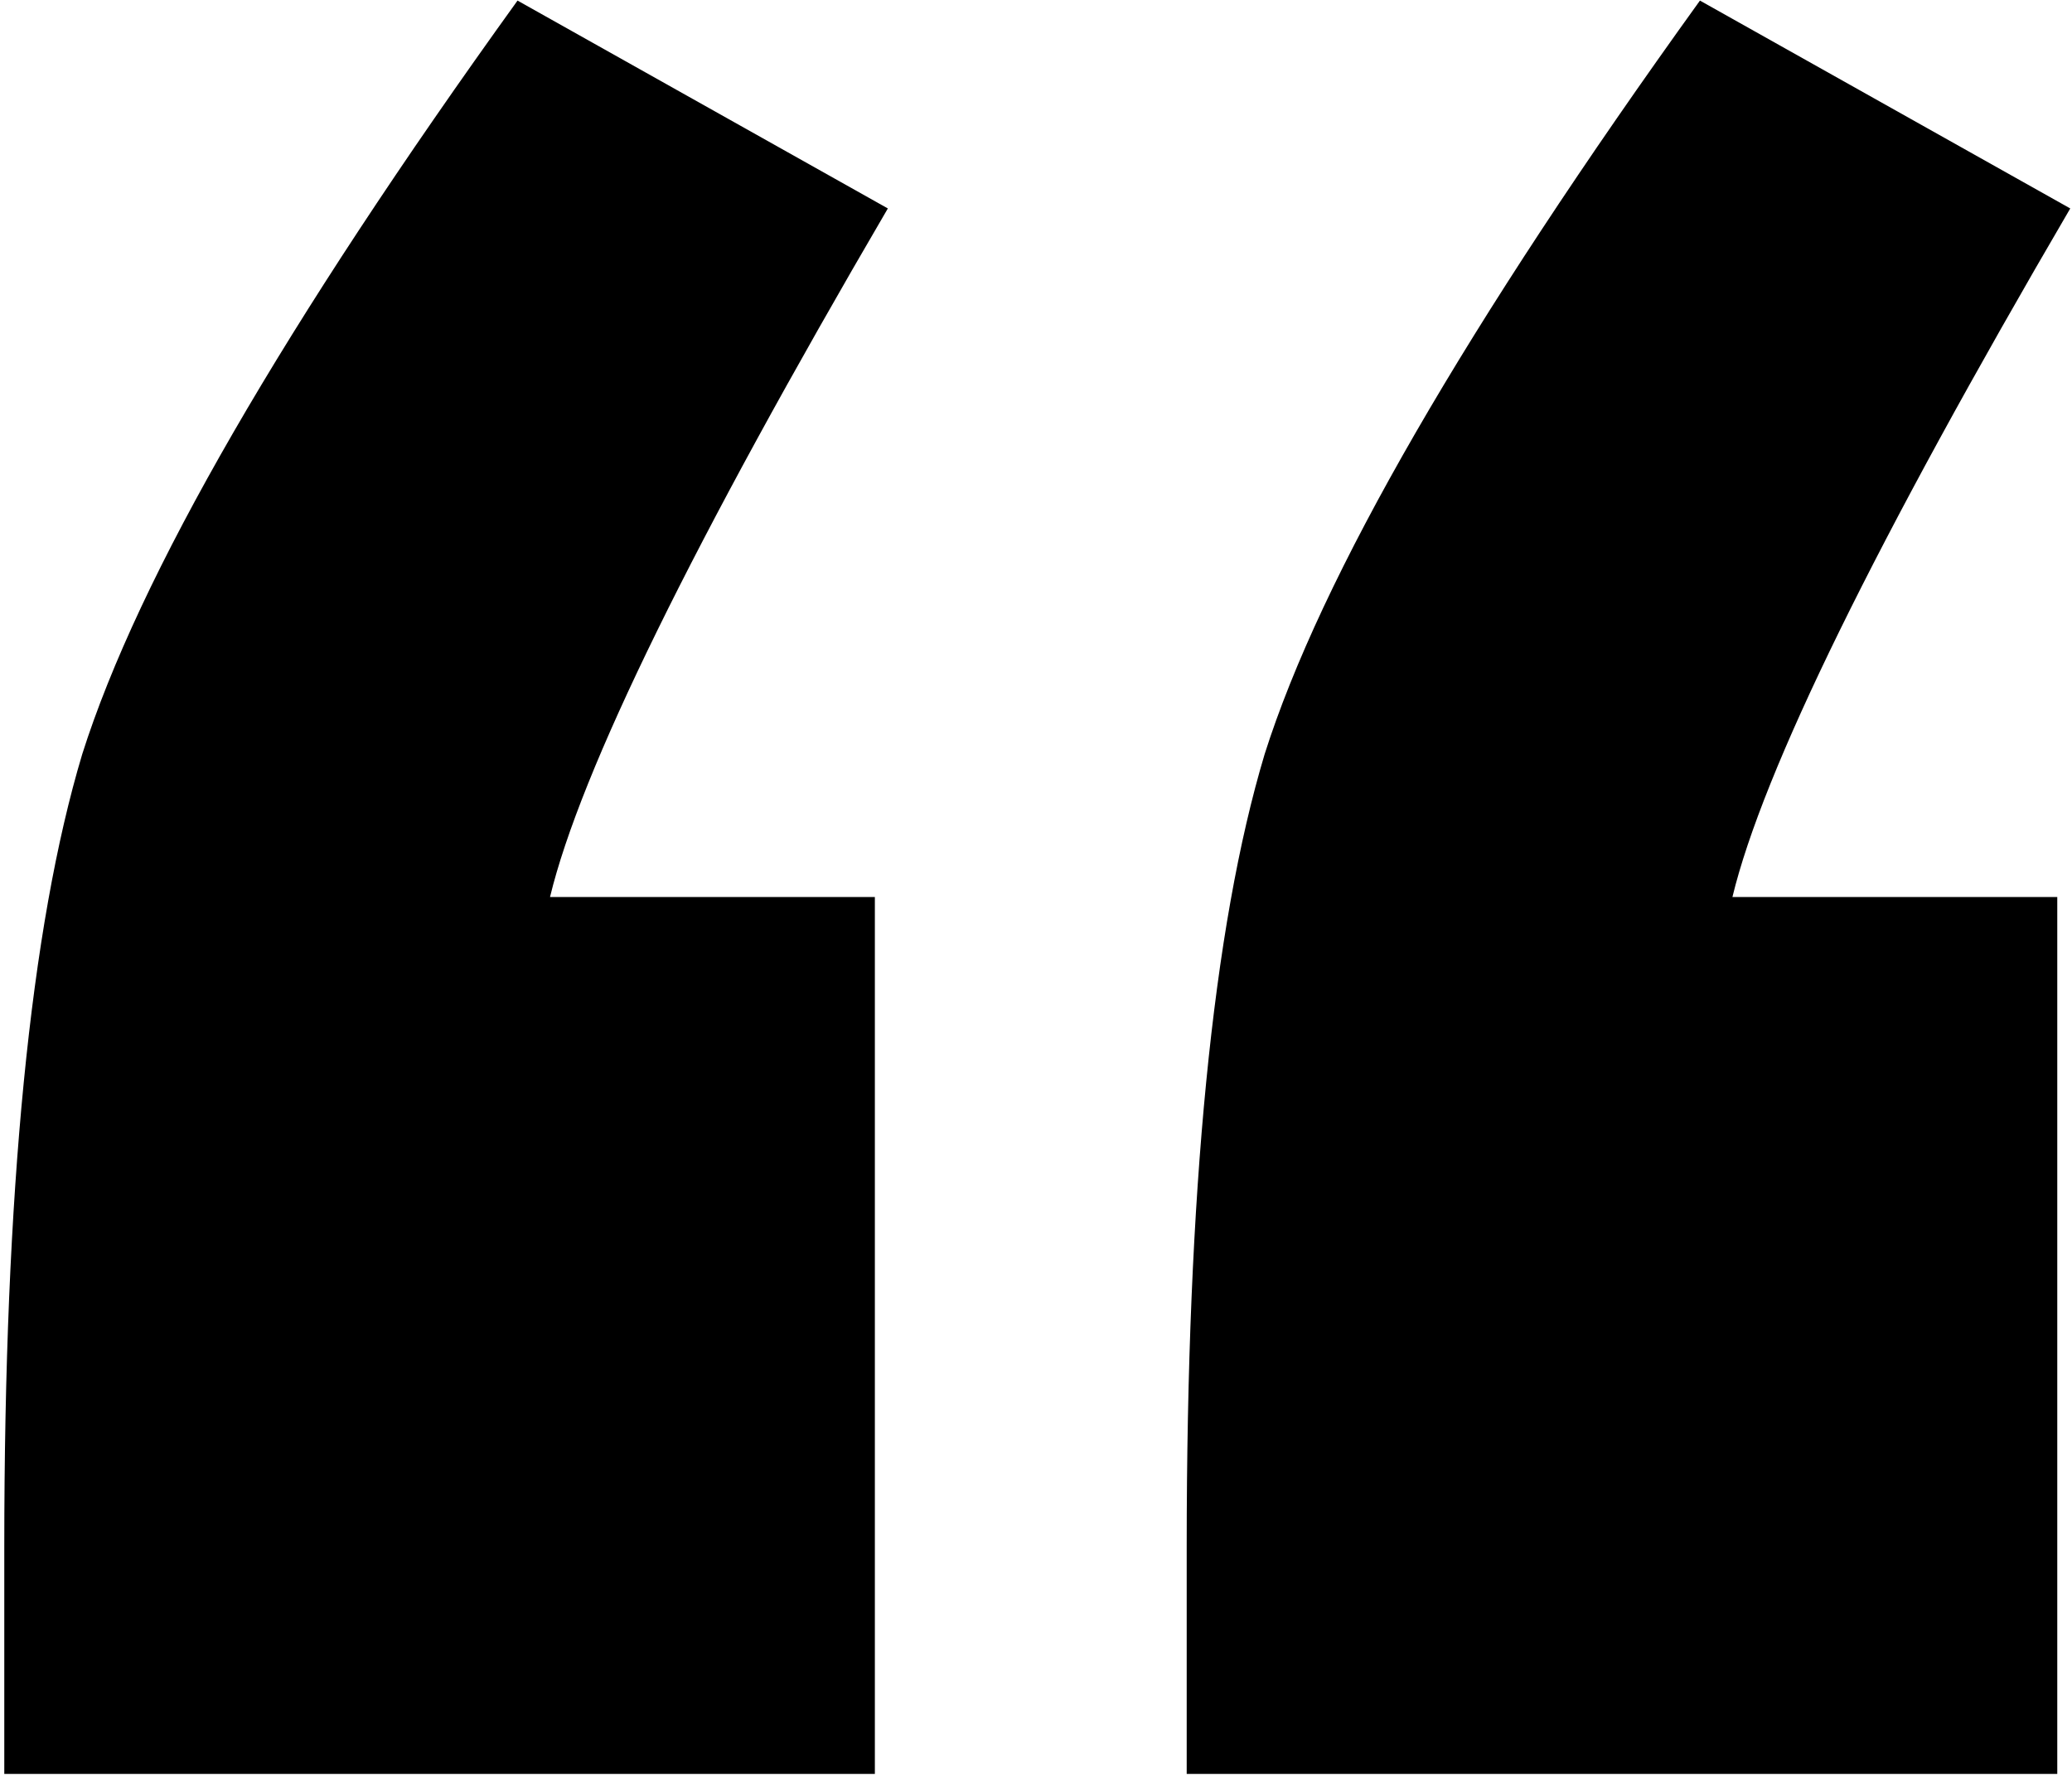<svg xmlns="http://www.w3.org/2000/svg" fill="none" viewBox="0 0 227 195" height="195" width="227">
<path fill="black" d="M95.846 98.287V194.374H0.47V169.463C0.47 130.553 3.317 101.608 9.011 82.628C15.18 63.173 31.076 35.652 56.699 0.064L97.269 22.84C75.917 59.377 63.58 84.526 60.258 98.287H95.846ZM225.386 98.287V194.374H130.01V169.463C130.01 130.553 132.857 101.608 138.551 82.628C144.72 63.173 160.616 35.652 186.239 0.064L226.809 22.84C205.456 59.377 193.119 84.526 189.798 98.287H225.386Z"></path>
</svg>
